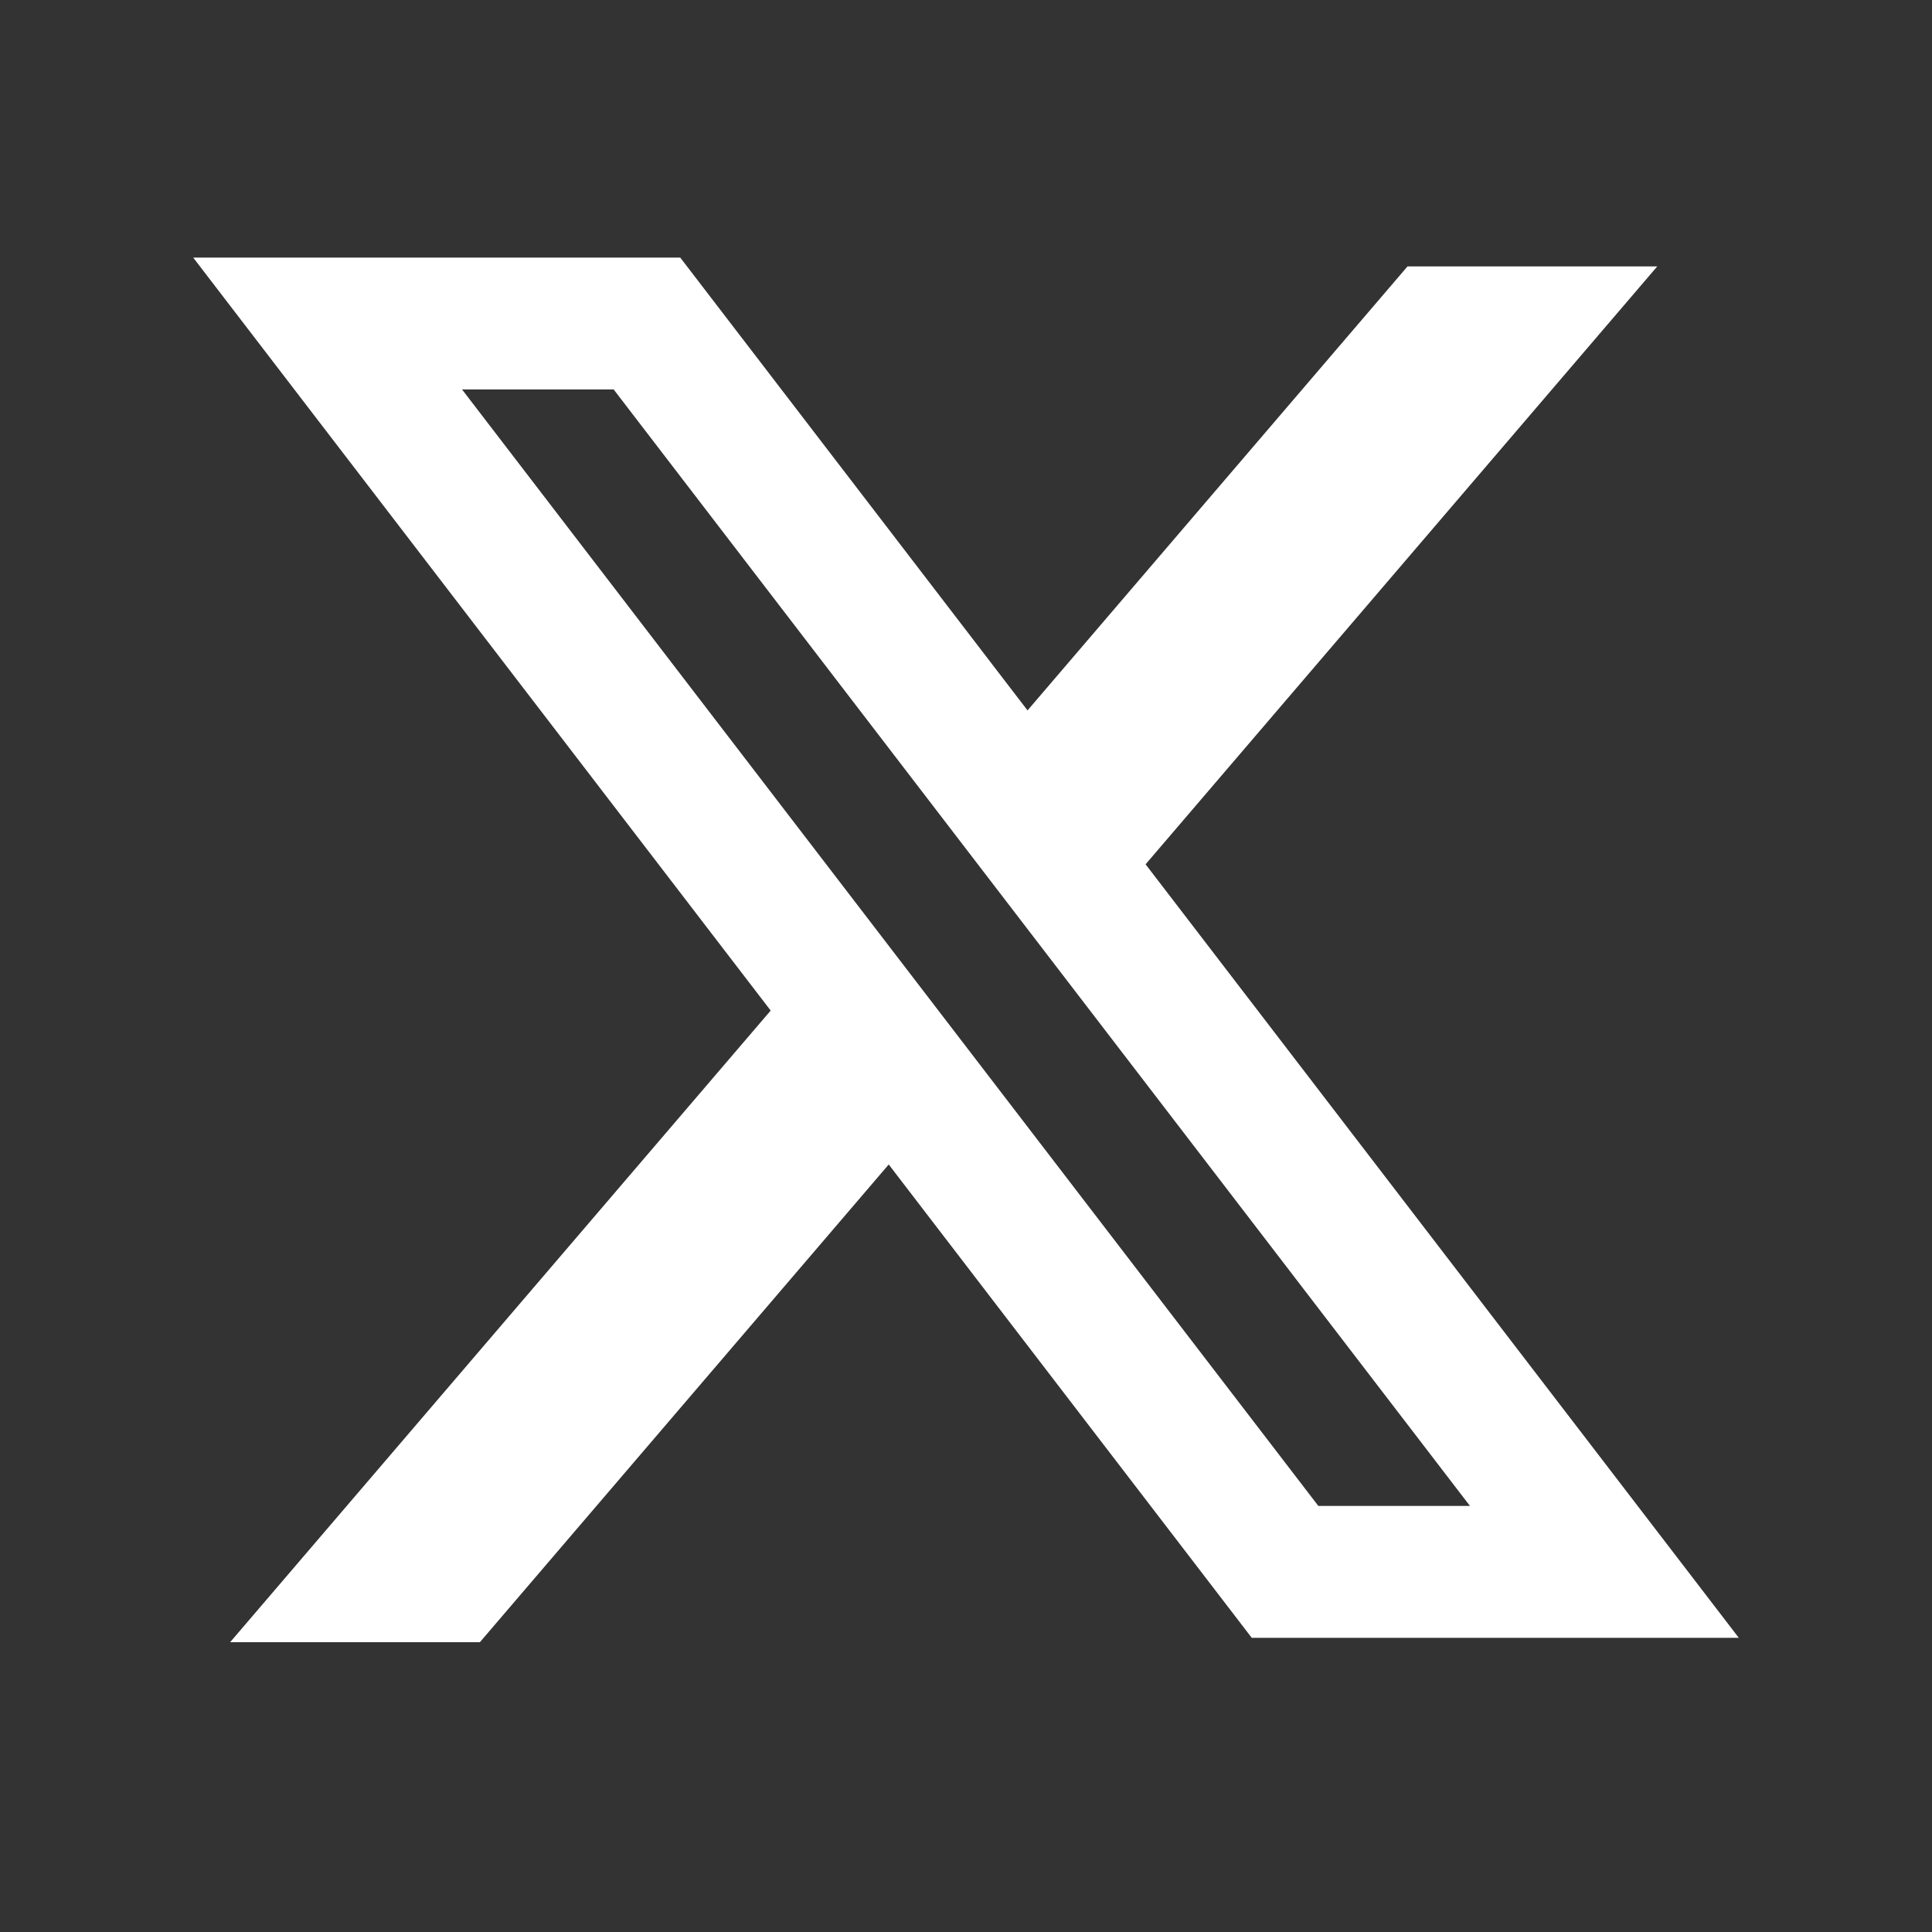 <svg width="60" height="60" viewBox="0 0 60 60" fill="none" xmlns="http://www.w3.org/2000/svg">
<rect x="0" y="0" width="60" height="60" fill="#333333" stroke="none"/>
<path fill-rule="evenodd" clip-rule="evenodd" d="M21.126 8H6L23.934 31.384L7.147 51H14.903L27.6 36.164L38.874 50.864H54L35.545 26.8L35.577 26.842L51.468 8.273H43.712L31.911 22.062L21.126 8ZM14.349 12.095H19.058L45.651 46.768H40.942L14.349 12.095Z" fill="white"/>
</svg>
